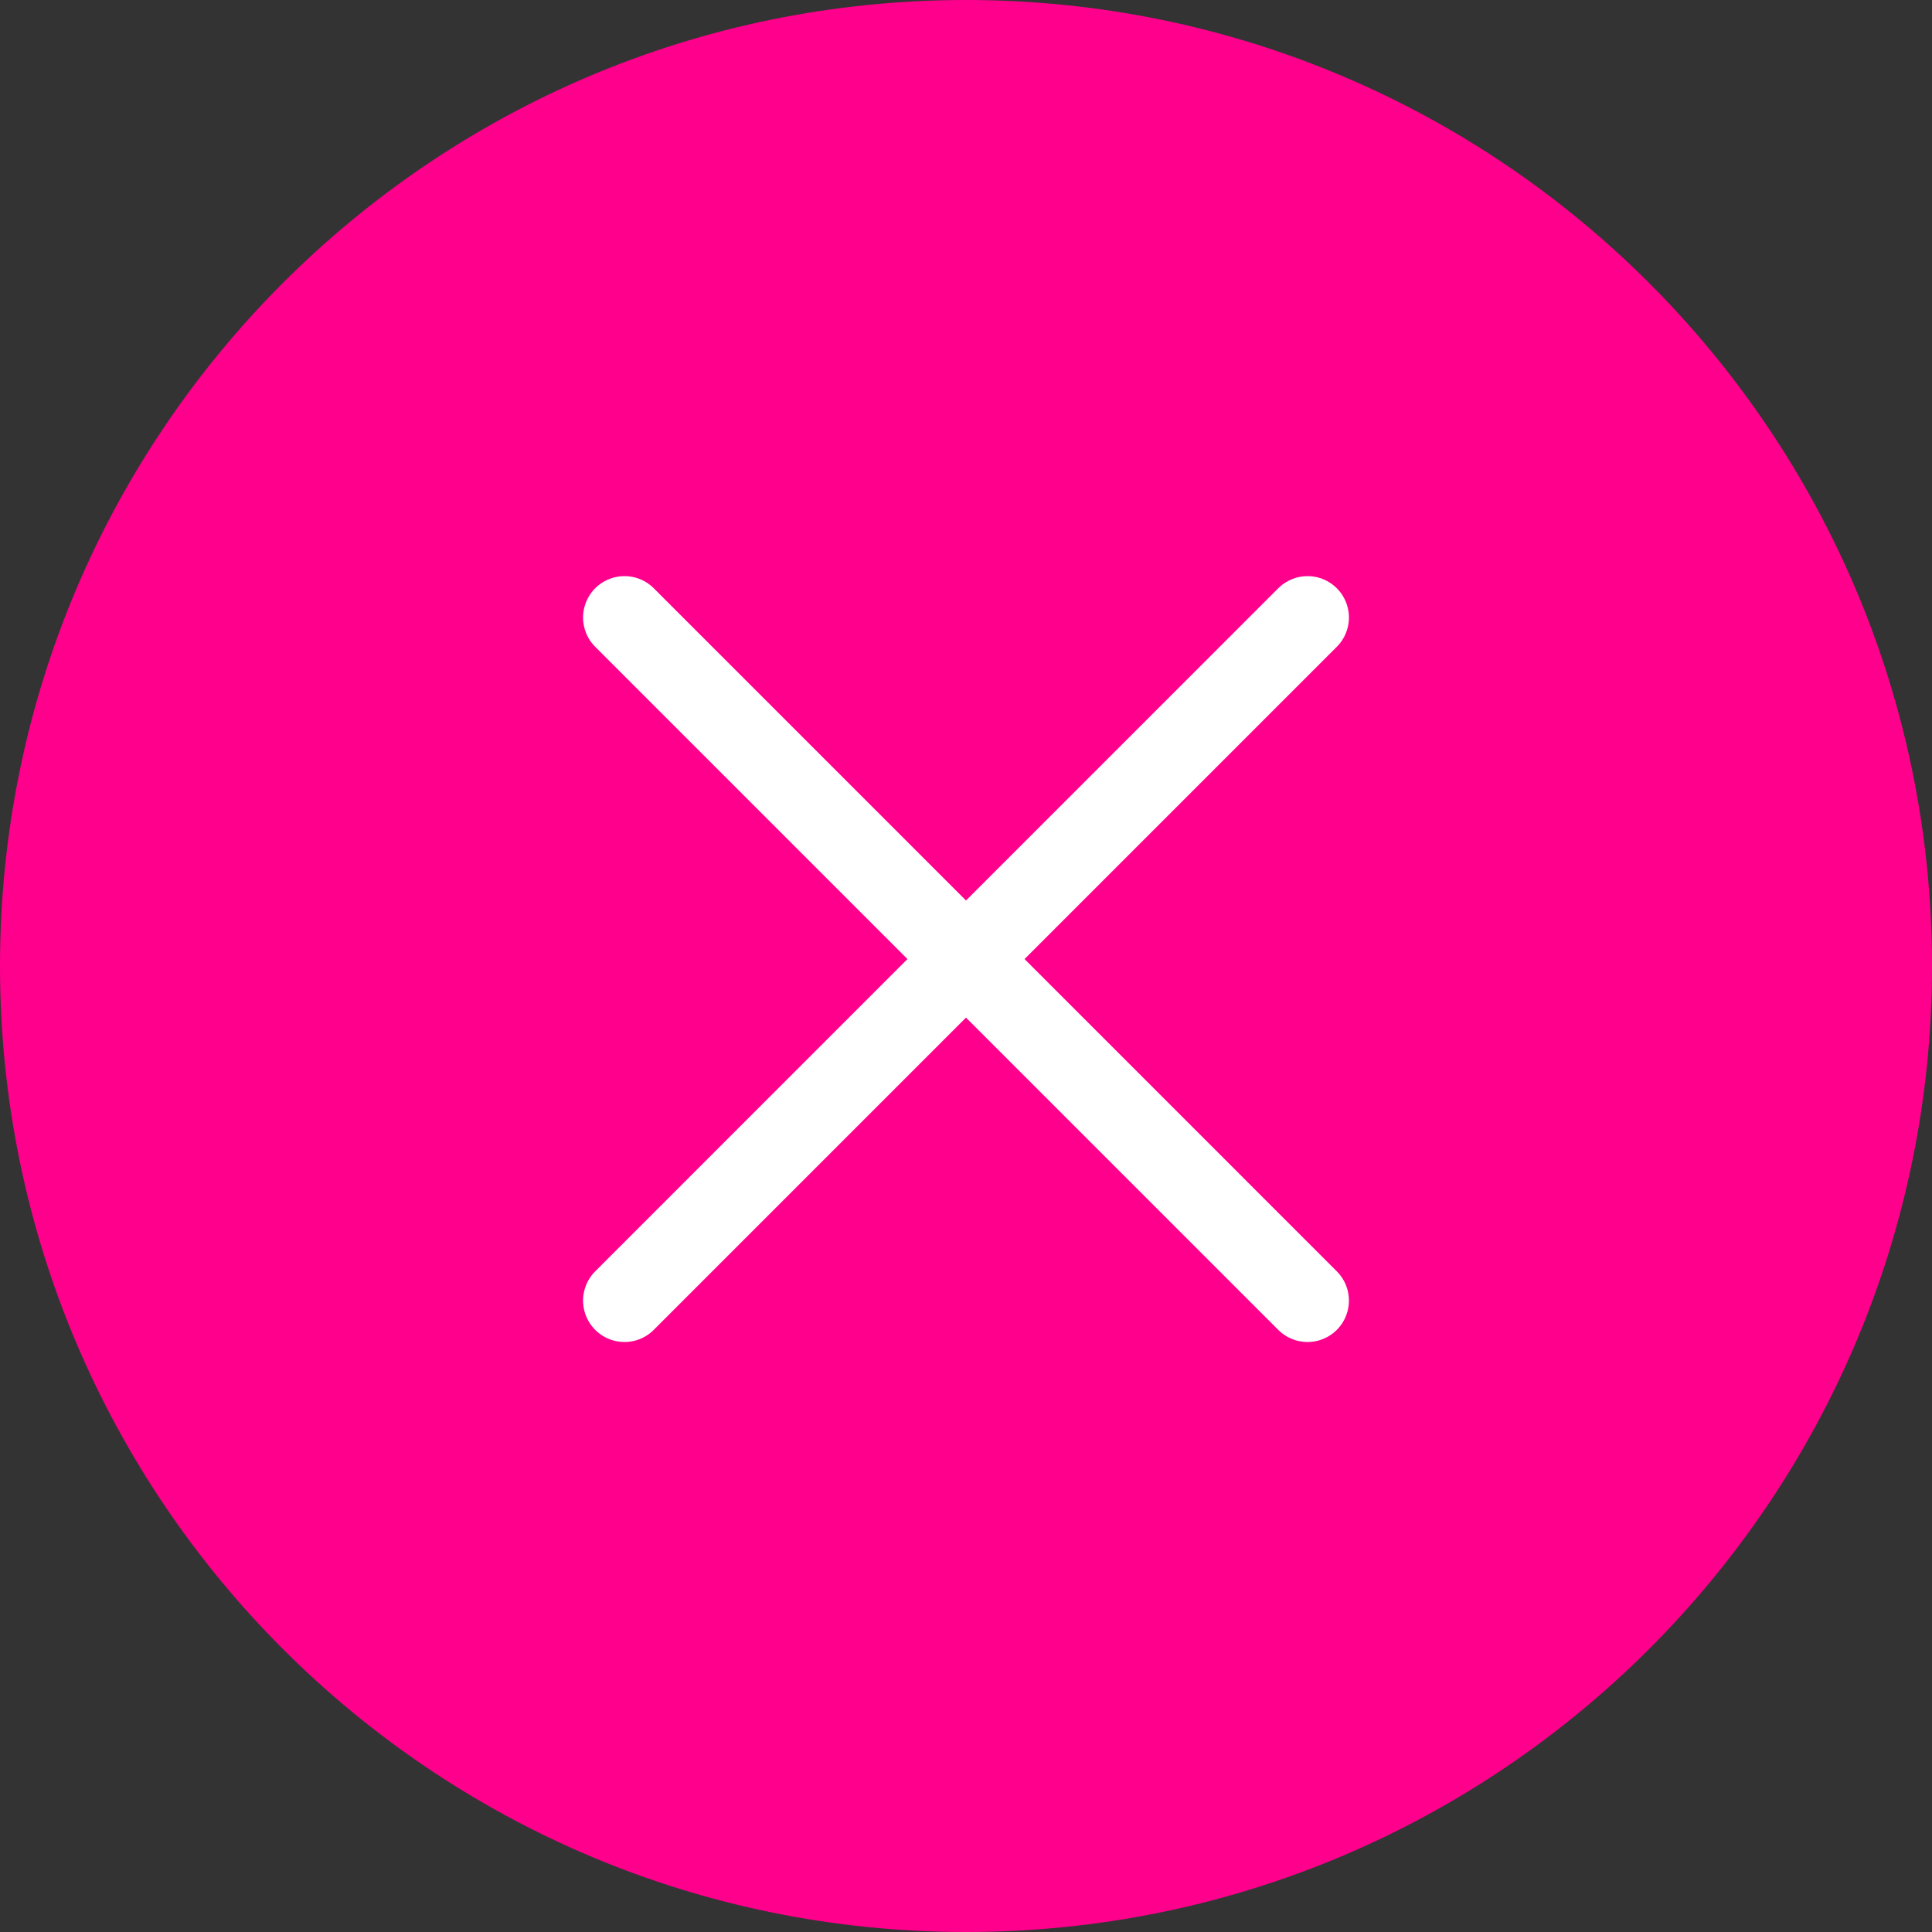 <?xml version="1.0" encoding="UTF-8"?> <svg xmlns="http://www.w3.org/2000/svg" width="70" height="70" viewBox="0 0 70 70" fill="none"><rect x="0" y="0" width="70" height="70" fill="#333333" stroke="none"/><g clip-path="url(#clip0_37425_5)"><path d="M70 35C70 15.67 54.33 0 35 0C15.67 0 0 15.67 0 35C0 54.33 15.67 70 35 70C54.33 70 70 54.33 70 35Z" fill="#FF008D"></path><path d="M47.374 22.374L22.626 47.123" stroke="white" stroke-width="3" stroke-linecap="round"></path><path d="M22.626 22.374L47.374 47.123" stroke="white" stroke-width="3" stroke-linecap="round"></path></g><defs><clipPath id="clip0_37425_5"><rect width="70" height="70" fill="white"></rect></clipPath></defs></svg> 